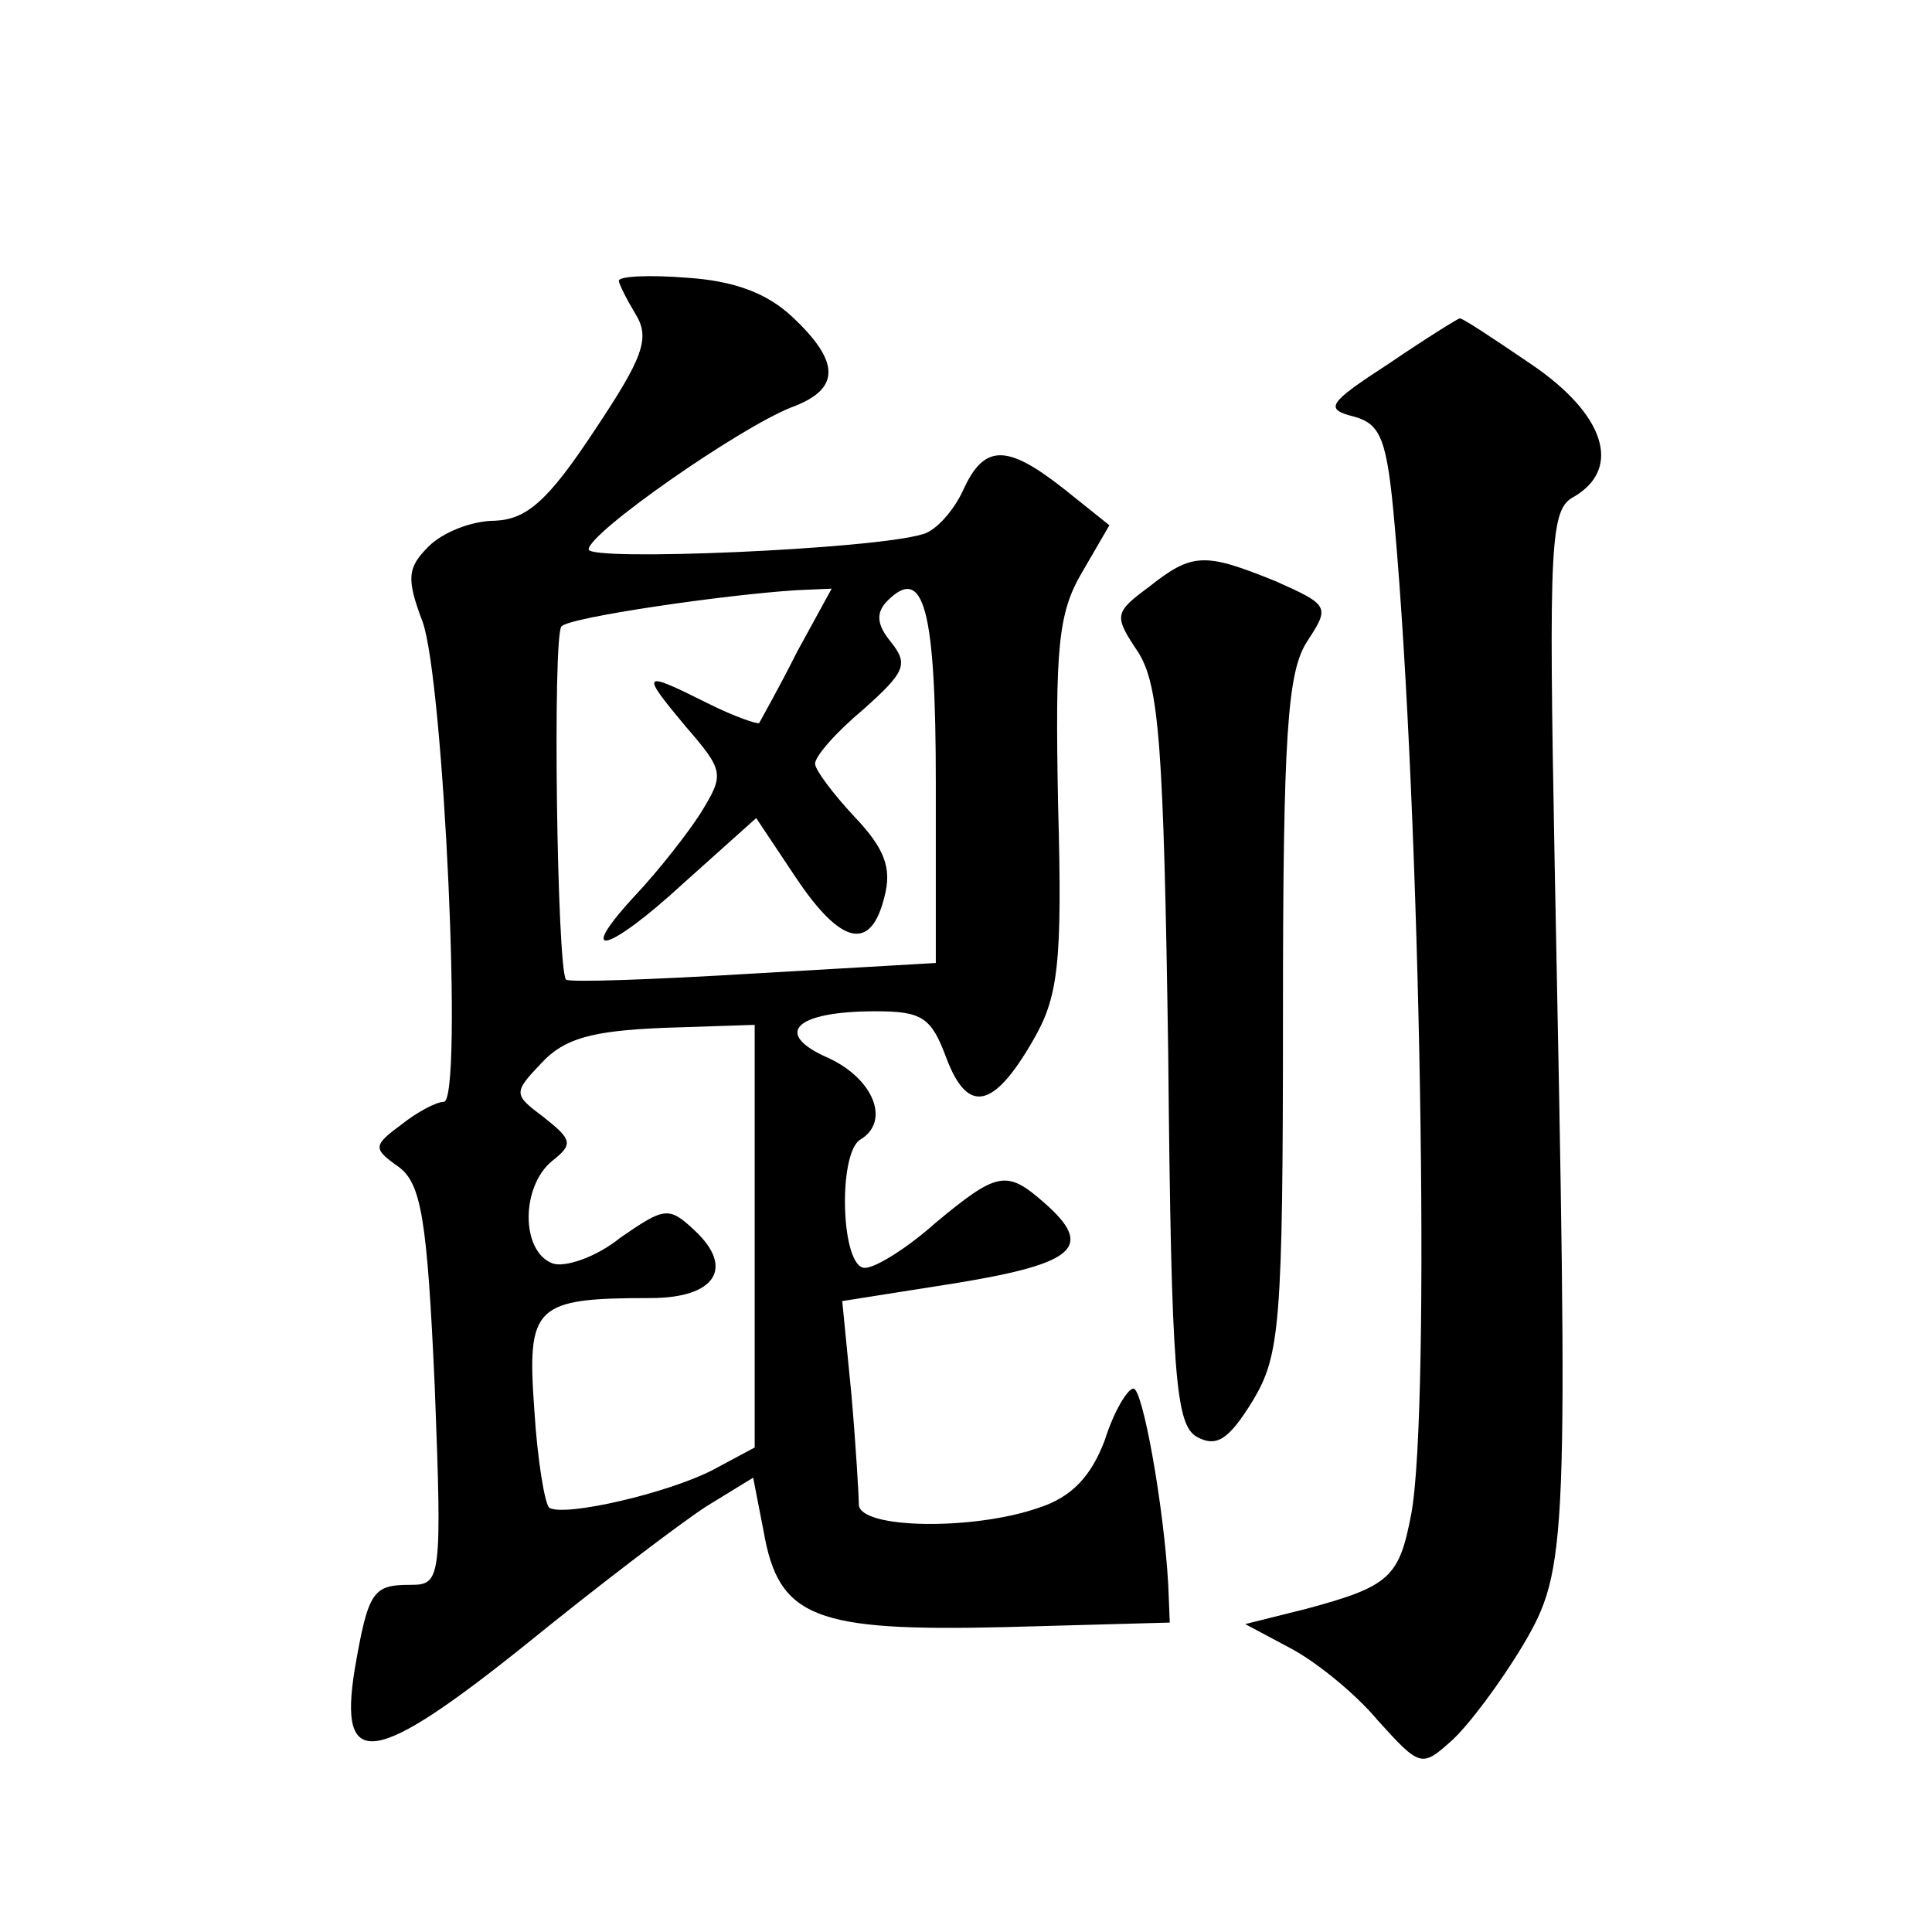 <?xml version="1.0" standalone="no"?>
<!DOCTYPE svg PUBLIC "-//W3C//DTD SVG 20010904//EN"
 "http://www.w3.org/TR/2001/REC-SVG-20010904/DTD/svg10.dtd">
<svg version="1.0" xmlns="http://www.w3.org/2000/svg"
 width="128pt" height="128pt" viewBox="0 0 128 128"
 preserveAspectRatio="xMidYMid meet">
<g transform="translate(0,128) scale(0.1,-0.1)"
fill="#0" stroke="none">
<path d="M410 1094 c0 -2 5 -12 11 -22 10 -16 5 -29 -27 -77 -31 -47 -45 -59 -66
-60 -16 0 -35 -8 -44 -17 -14 -14 -15 -21 -4 -50 14 -39 27 -318 14 -318 -5 0 -18
-7 -28 -15 -19 -14 -19 -16 -2 -28 15 -11 19 -34 24 -145 5 -129 4 -132 -16 -132
-25 0 -28 -4 -37 -56 -11 -68 13 -64 114 17 48 39 102 80 119 91 l31 19 7 -36 c10
-57 34 -66 160 -63 l109 3 -1 25 c-3 53 -17 130 -23 130 -4 0 -13 -15 -19 -34 -9
-24 -22 -38 -44 -45 -43 -15 -118 -14 -119 2 0 6 -2 40 -5 74 l-6 61 76 12 c79
13 91 24 58 53 -25 22 -31 21 -72 -13 -19 -17 -40 -30 -47 -30 -16 0 -18 76 -3
85 20 12 9 40 -21 54 -37 16 -23 31 31 31 31 0 37 -4 47 -31 14 -37 31 -34 57 11
17 29 20 50 17 157 -2 104 0 127 16 154 l18 31 -30 24 c-38 30 -53 30 -67 -1 -6
-13 -18 -27 -27 -29 -33 -10 -221 -18 -221 -10 0 11 99 80 134 94 33 12 33 30 1
60 -17 16 -39 24 -70 26 -25 2 -45 1 -45 -2z m118 -246 c-12 -24 -24 -45 -25 -47
-1 -1 -16 4 -34 13 -44 22 -45 21 -15 -15 26 -30 26 -32 10 -58 -9 -14 -28 -38
-42 -53 -42 -45 -20 -40 31 7 l48 43 26 -39 c30 -45 50 -50 59 -13 5 19 0 32 -20
53 -14 15 -26 31 -26 35 0 5 14 21 32 36 28 25 30 30 18 45 -9 11 -10 19 -2 27
24 24 32 -5 32 -121 l0 -119 -121 -7 c-66 -4 -122 -6 -124 -4 -6 7 -9 228 -3 234
5 6 108 21 156 24 l23 1 -23 -42z m-28 -387 l0 -140 -28 -15 c-29 -15 -97 -31 -108
-25 -3 2 -8 32 -10 65 -5 69 0 74 77 74 43 0 56 20 29 45 -17 16 -20 15 -49 -5
-16 -13 -37 -20 -45 -17 -21 8 -21 51 0 68 14 11 13 14 -6 29 -20 15 -20 16 -1
36 15 16 33 21 80 23 l61 2 0 -140z M920 1039 c-40 -26 -43 -30 -23 -35 18 -5 22
-15 27 -72 17 -190 24 -585 11 -655 -8 -42 -14 -48 -70 -63 l-40 -10 30 -16 c17
-9 43 -30 58 -48 28 -31 29 -31 49 -13 11 10 32 38 47 63 30 51 30 64 21 518 -4
214 -3 235 13 243 32 19 20 55 -29 88 -25 17 -46 31 -47 30 -1 0 -22 -13 -47 -30z
M761 891 c-23 -17 -23 -19 -7 -43 14 -22 17 -62 20 -268 2 -213 5 -244 19 -252
13 -7 21 -2 37 24 18 30 20 50 20 256 0 186 3 227 16 247 15 23 15 24 -21 40 -47
19 -55 19 -84 -4z"/>
</g>
</svg>
